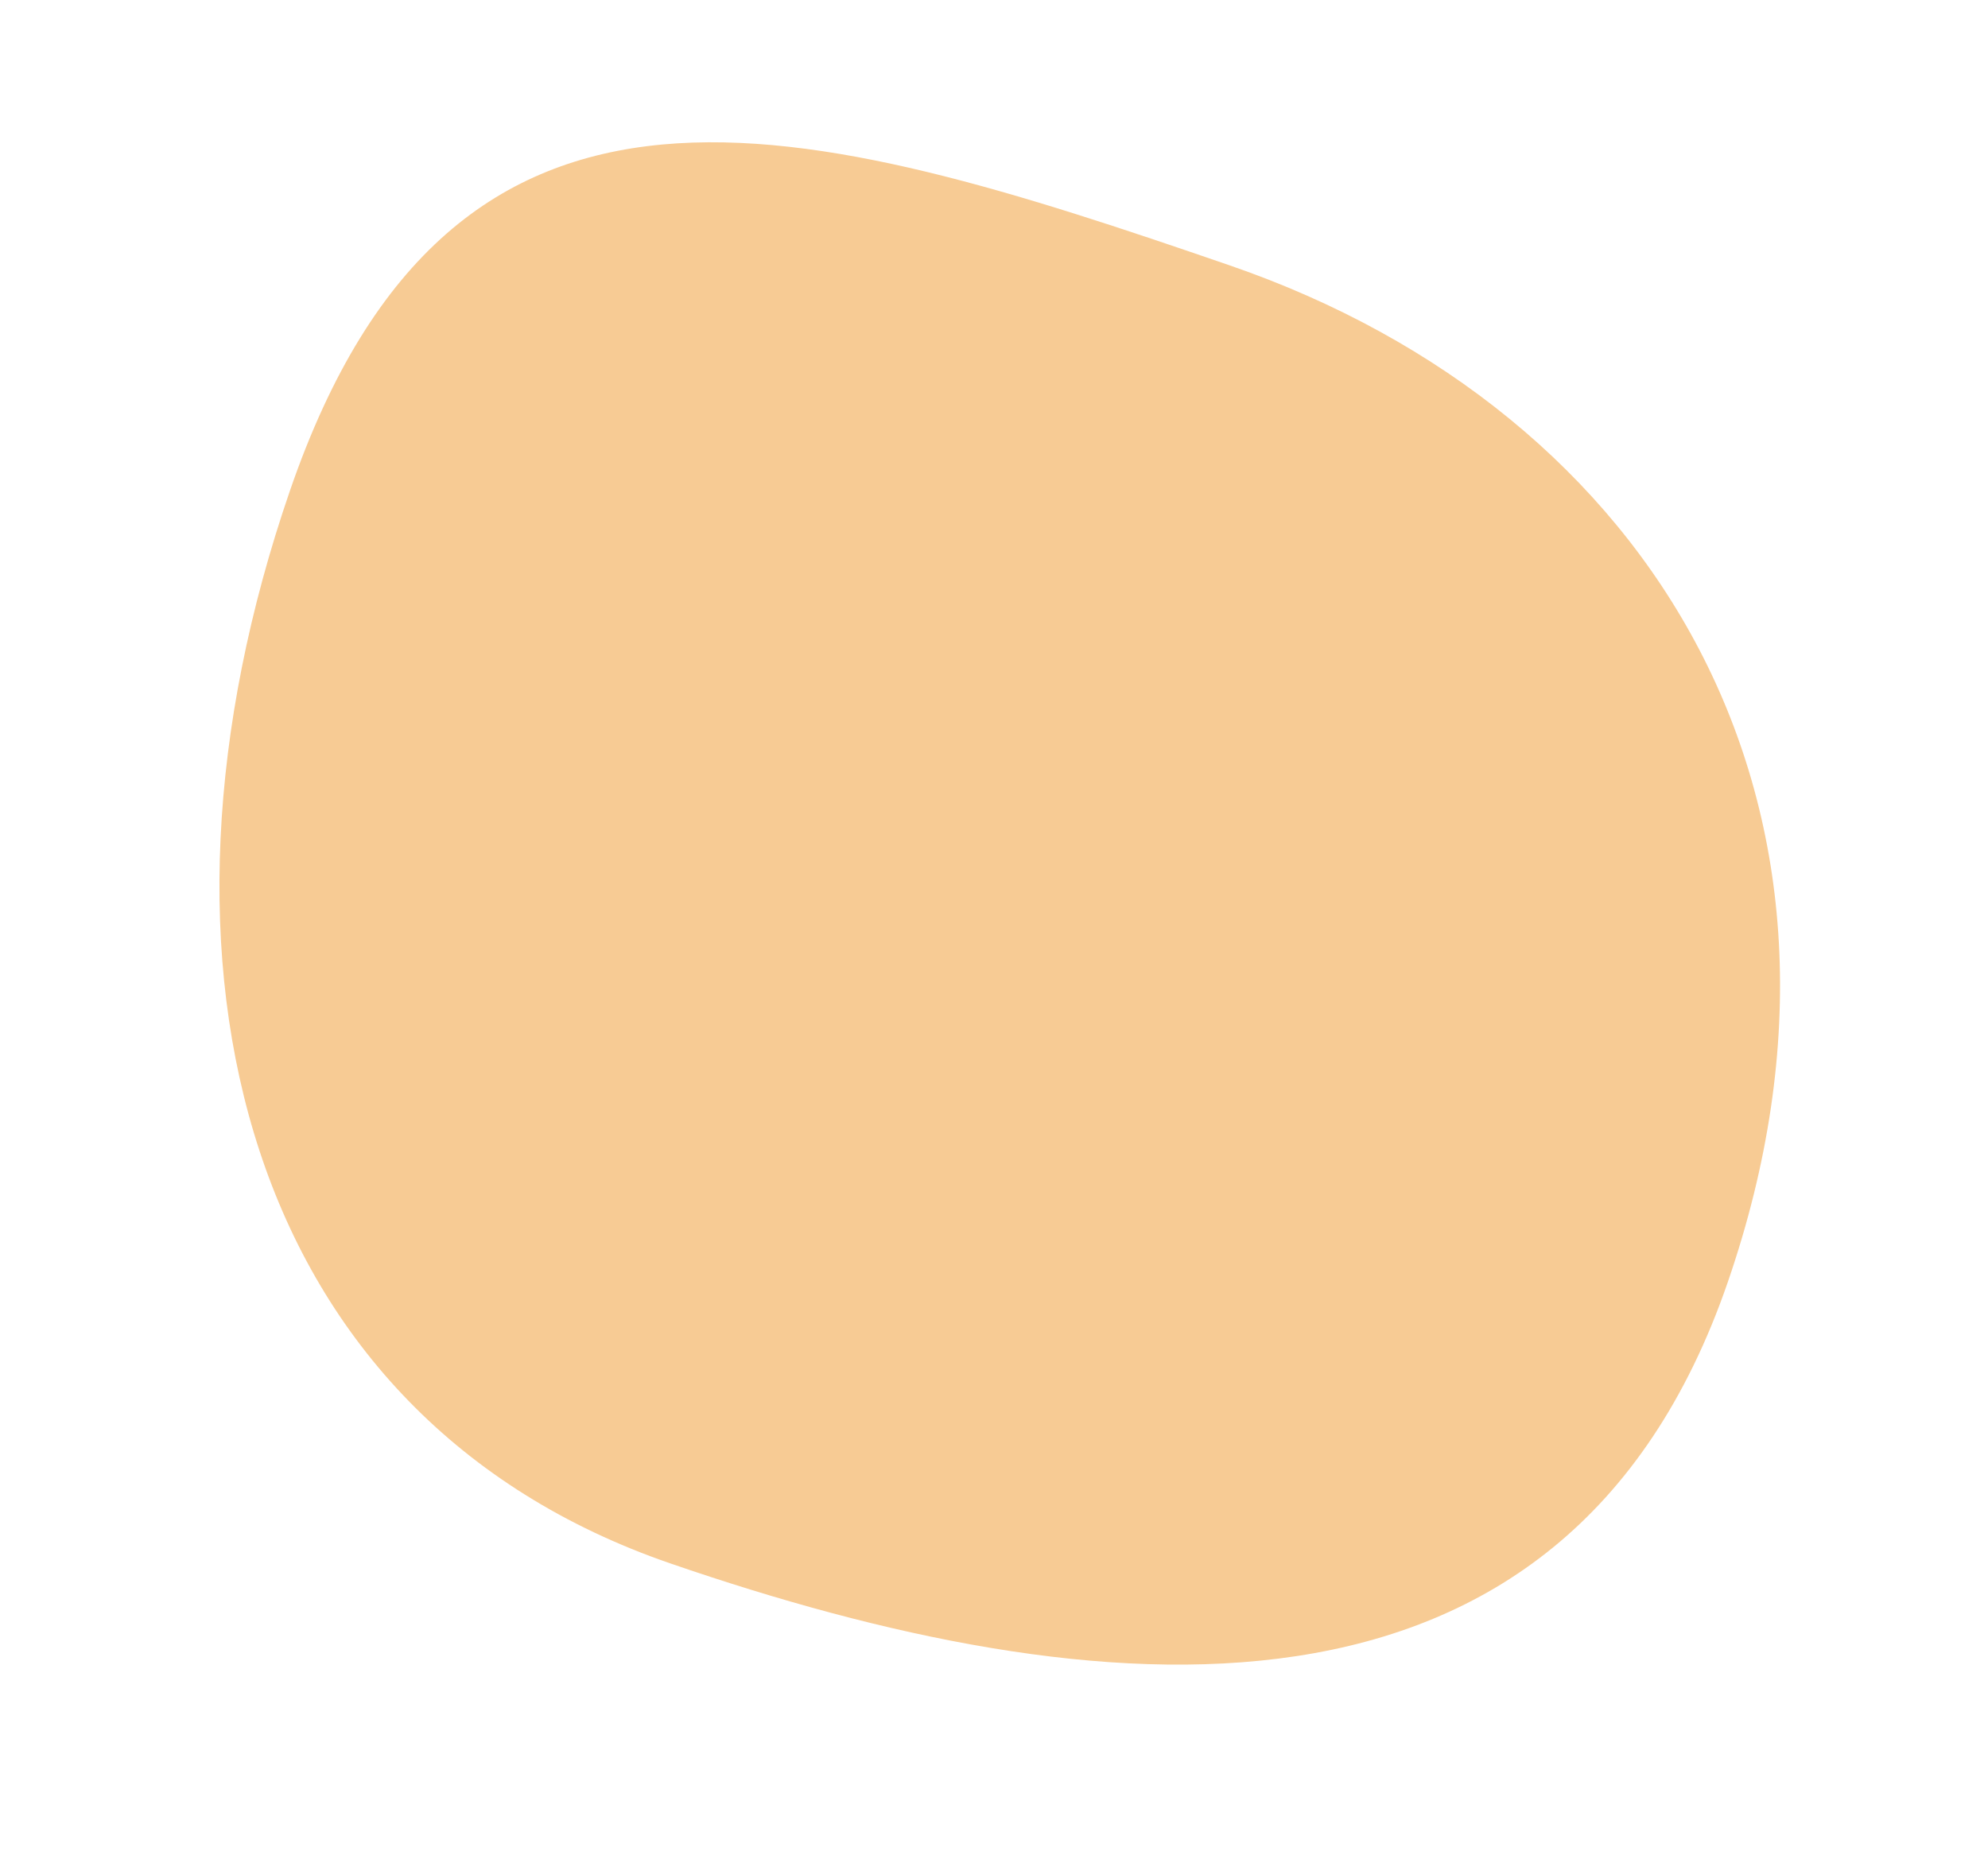 <svg xmlns="http://www.w3.org/2000/svg" width="264.487" height="247.359" viewBox="0 0 264.487 247.359">
  <path id="パス_19272" data-name="パス 19272" d="M122.124,10.143c59.731,0,106.7,39.311,106.7,106.32s-61.114,81.208-120.844,81.208-94.312-51.5-94.312-118.514S62.393,10.143,122.124,10.143Z" transform="translate(51.433 -14.04) rotate(19)" fill="#f7cb94"/>
</svg>
